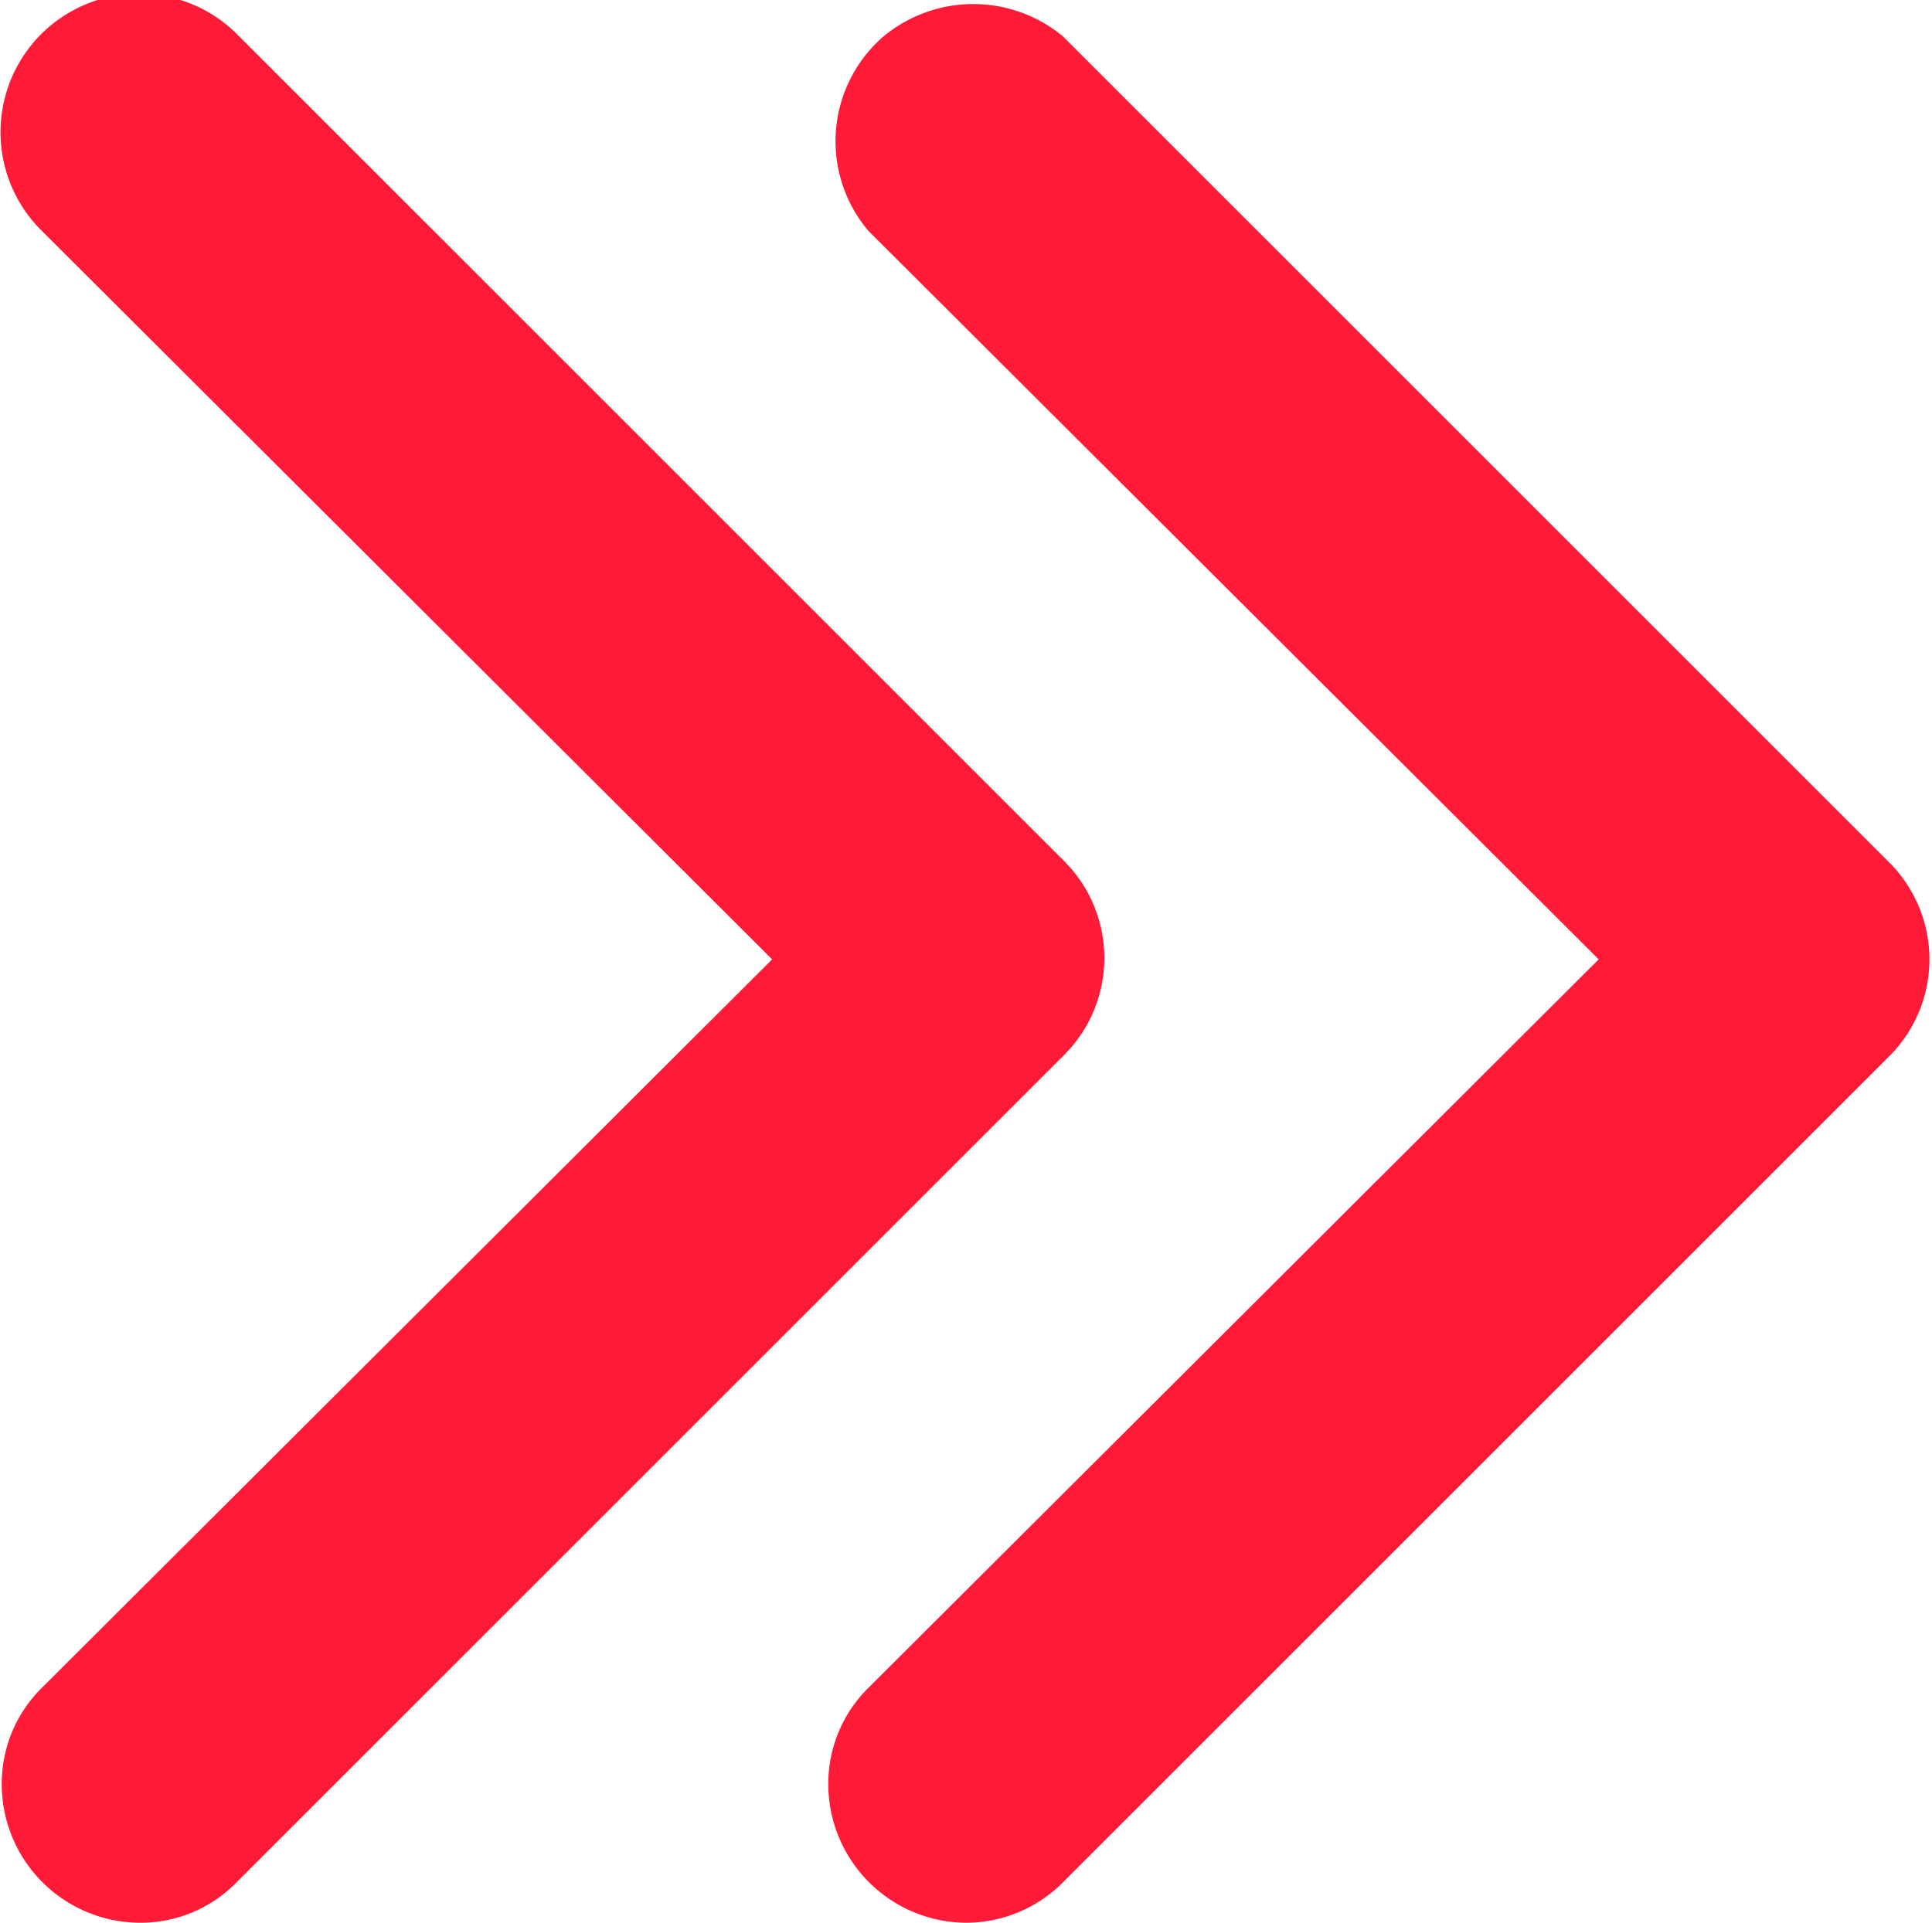 <svg xmlns="http://www.w3.org/2000/svg" width="14.375" height="14.31" viewBox="0 0 14.375 14.31">
  <defs>
    <style>
      .cls-1 {
        fill: #ff1a37;
        fill-rule: evenodd;
      }
    </style>
  </defs>
  <path id="shangjiaimg1" class="cls-1" d="M88.507,1097.69a1.032,1.032,0,0,1-1.031-1.02,1,1,0,0,1,.3-0.73l5.432-5.42-5.432-5.42a1.031,1.031,0,0,1,.112-1.45,1.046,1.046,0,0,1,1.333,0l6.15,6.15a1.019,1.019,0,0,1,0,1.44l-6.15,6.15a1.02,1.02,0,0,1-.718.3h0Zm-6.15,0a1.032,1.032,0,0,1-1.031-1.02,1,1,0,0,1,.3-0.73l5.432-5.42-5.432-5.42a1.031,1.031,0,1,1,1.456-1.46l6.15,6.15a1.019,1.019,0,0,1,0,1.44l-6.15,6.15A1,1,0,0,1,82.358,1097.69Z" transform="translate(-81.313 -1083.38)"/>
</svg>
